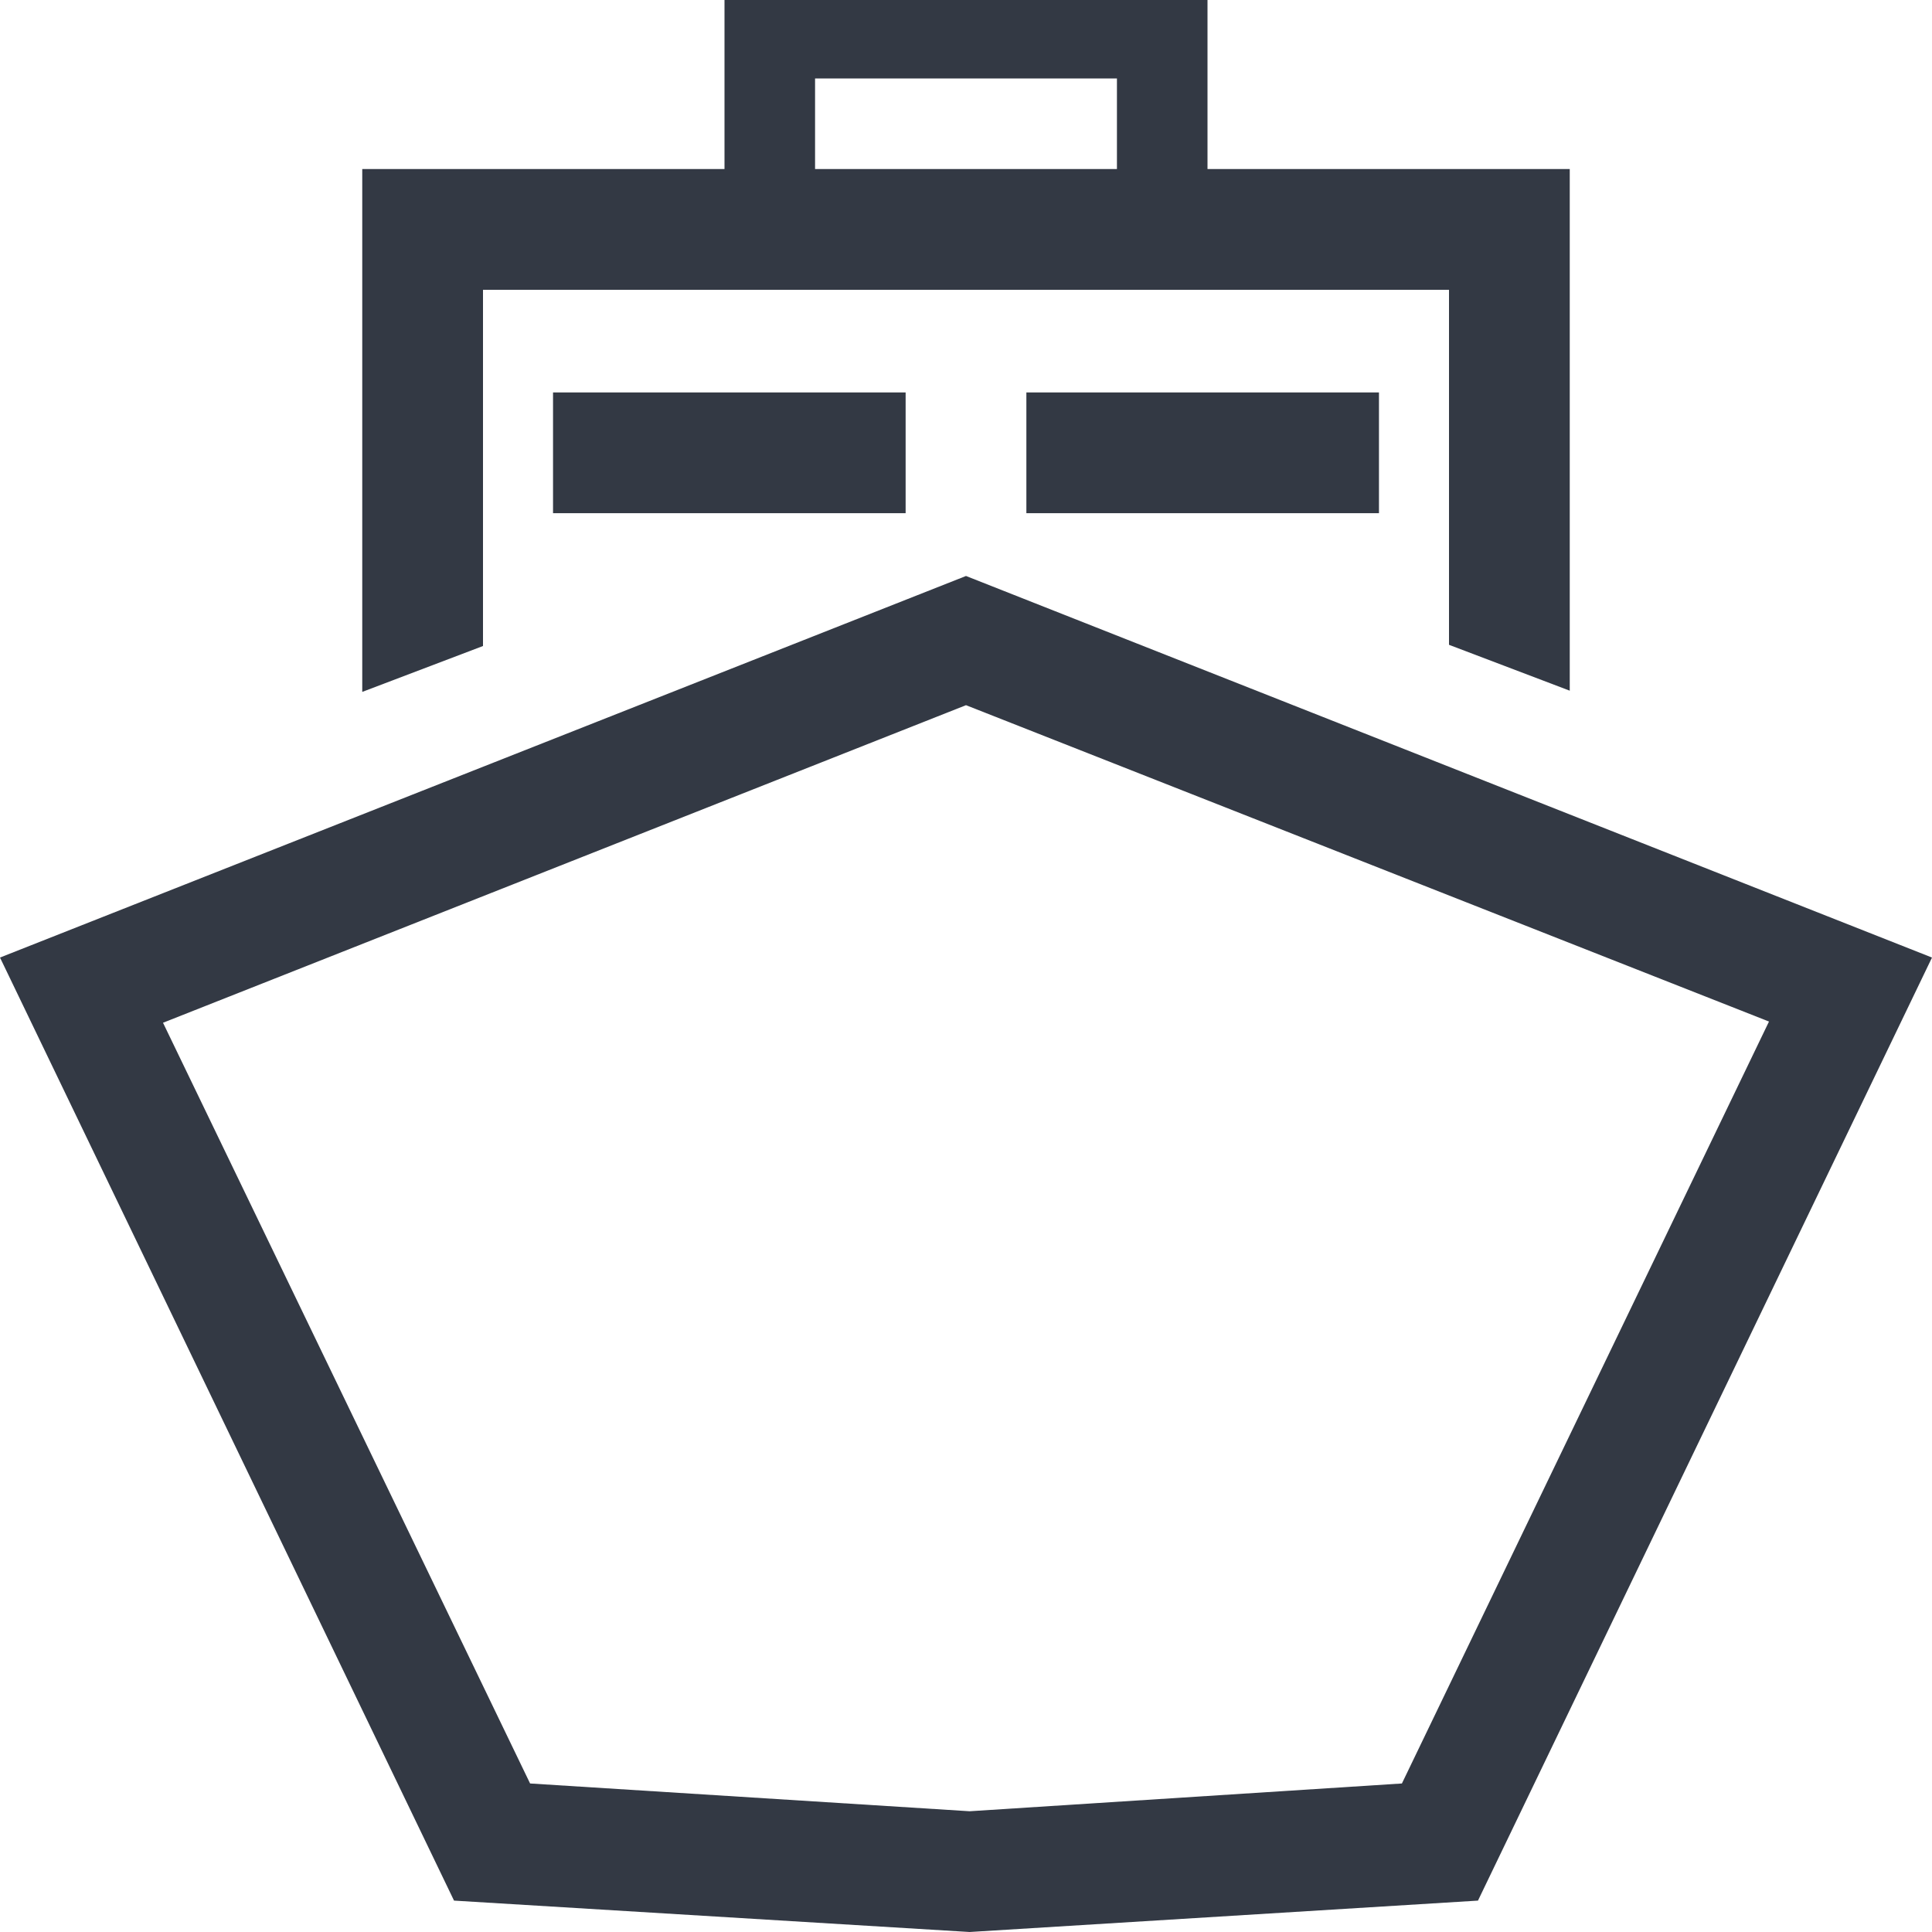 <svg width="16" height="16" viewBox="0 0 16 16" fill="none" xmlns="http://www.w3.org/2000/svg">
<g clip-path="url(#clip0_318_116)">
<path d="M8.03 16L3.76 15.74L0 7.93L8 4.77L16 7.93L12.24 15.74L8.03 16ZM4.39 14.77L8.03 15L11.61 14.77L14.65 8.46L8 5.84L1.35 8.47L4.39 14.77Z" fill="#333944"/>
<path d="M10 1.4V0H6V1.4H3V5.73L4 5.35V2.4H12V5.34L13 5.72V1.4H10ZM9.25 1.4H6.75V0.65H9.25V1.4Z" fill="#333944"/>
<path d="M7.5 3.25H4.58V4.25H7.5V3.25Z" fill="#333944"/>
<path d="M11.42 3.25H8.5V4.25H11.42V3.25Z" fill="#333944"/>
</g>
<defs>
<clipPath id="clip0_318_116">
<rect width="16" height="16" fill="white"/>
</clipPath>
</defs>
</svg>
